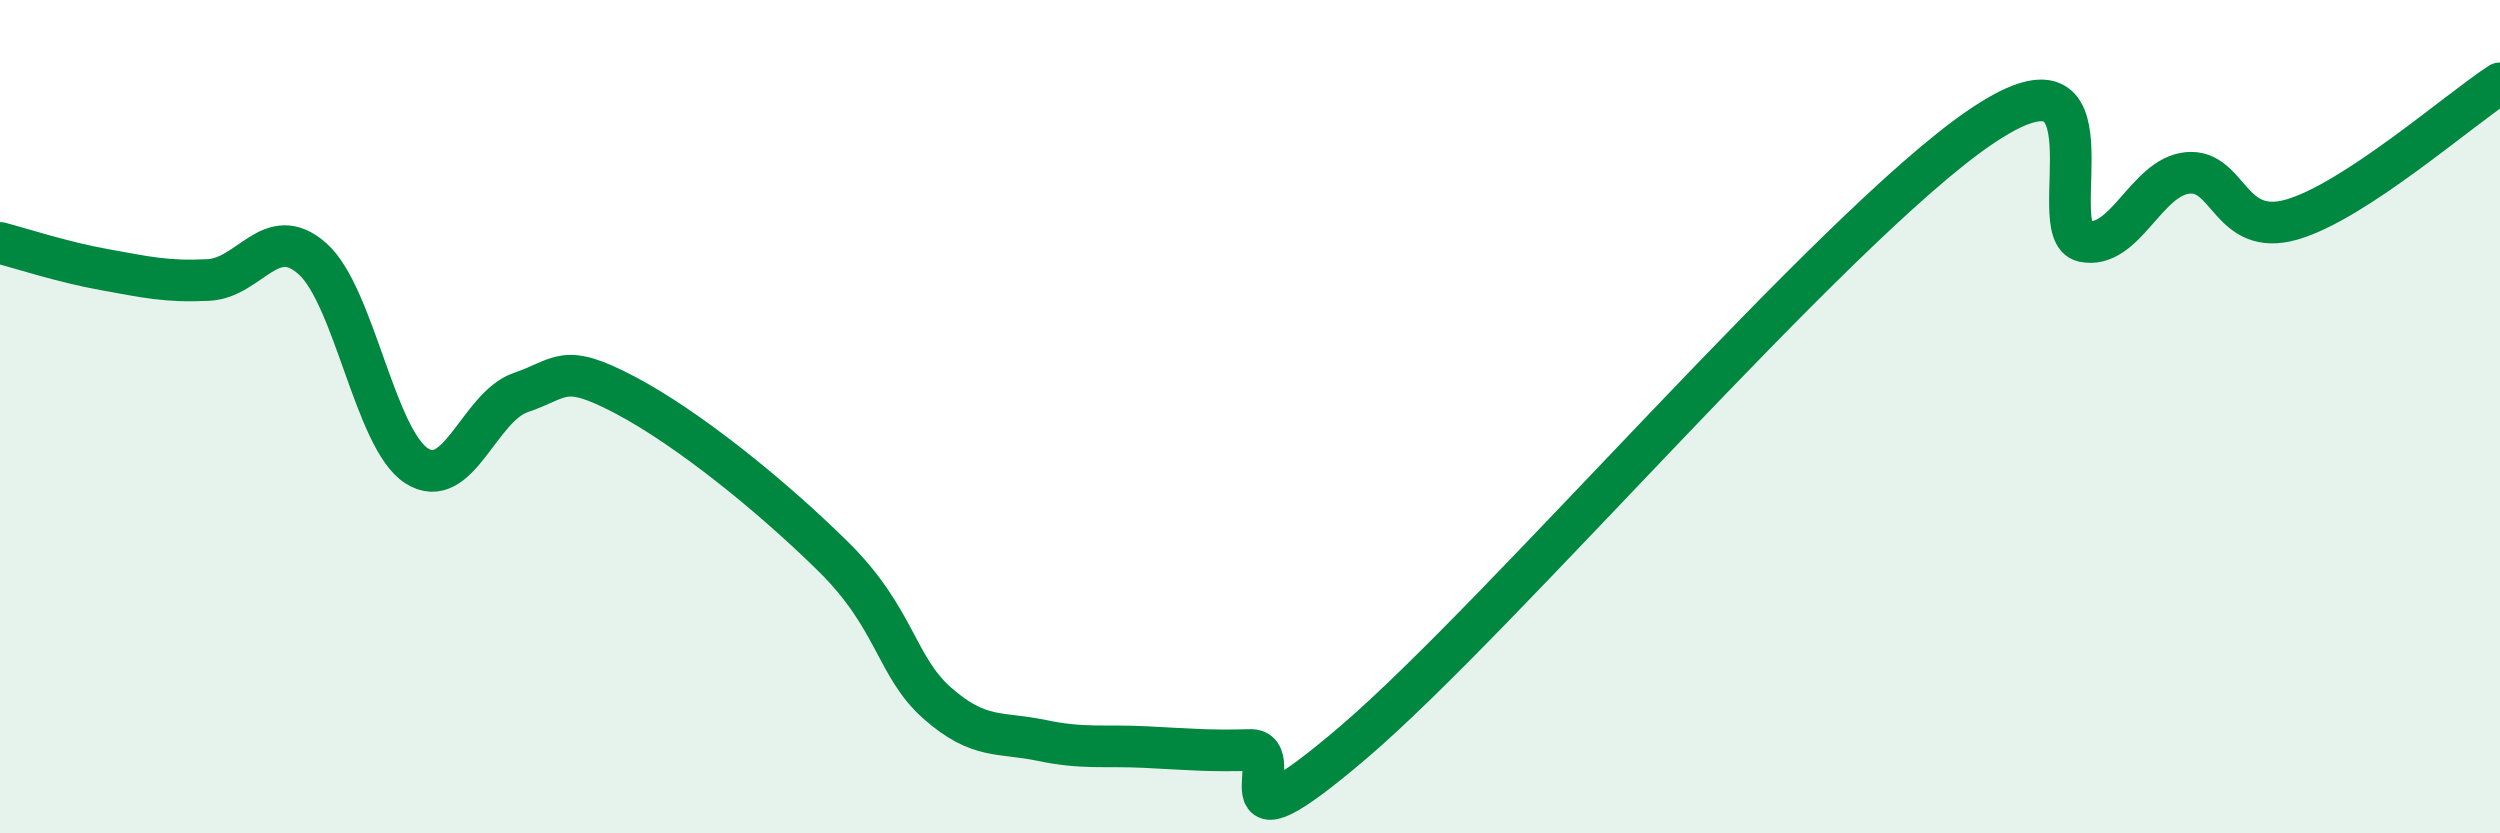 
    <svg width="60" height="20" viewBox="0 0 60 20" xmlns="http://www.w3.org/2000/svg">
      <path
        d="M 0,5.83 C 0.5,5.96 1.5,6.29 2.5,6.47 C 3.5,6.65 4,6.77 5,6.72 C 6,6.67 6.5,5.32 7.5,6.21 C 8.5,7.1 9,10.54 10,11.18 C 11,11.82 11.5,9.76 12.5,9.42 C 13.5,9.08 13.5,8.69 15,9.48 C 16.5,10.27 18.5,11.88 20,13.36 C 21.5,14.84 21.5,16 22.5,16.88 C 23.5,17.76 24,17.56 25,17.77 C 26,17.98 26.5,17.88 27.5,17.93 C 28.5,17.98 29,18.03 30,18 C 31,17.97 29,20.79 32.5,17.8 C 36,14.81 44,5.47 47.5,3.07 C 51,0.67 49,5.57 50,5.79 C 51,6.01 51.5,4.25 52.5,4.15 C 53.5,4.05 53.5,5.7 55,5.27 C 56.5,4.84 59,2.65 60,2L60 20L0 20Z"
        fill="#008740"
        opacity="0.1"
        stroke-linecap="round"
        stroke-linejoin="round"
      />
      <path
        d="M 0,5.83 C 0.5,5.96 1.5,6.29 2.5,6.47 C 3.5,6.65 4,6.77 5,6.72 C 6,6.67 6.5,5.32 7.5,6.21 C 8.5,7.1 9,10.54 10,11.18 C 11,11.82 11.5,9.76 12.5,9.42 C 13.5,9.08 13.5,8.69 15,9.48 C 16.5,10.27 18.5,11.88 20,13.36 C 21.5,14.84 21.5,16 22.5,16.88 C 23.5,17.76 24,17.56 25,17.77 C 26,17.98 26.5,17.88 27.5,17.93 C 28.5,17.98 29,18.03 30,18 C 31,17.97 29,20.79 32.5,17.8 C 36,14.81 44,5.47 47.5,3.07 C 51,0.67 49,5.57 50,5.79 C 51,6.01 51.5,4.25 52.5,4.15 C 53.5,4.05 53.5,5.7 55,5.27 C 56.5,4.84 59,2.65 60,2"
        stroke="#008740"
        stroke-width="1"
        fill="none"
        stroke-linecap="round"
        stroke-linejoin="round"
      />
    </svg>
  